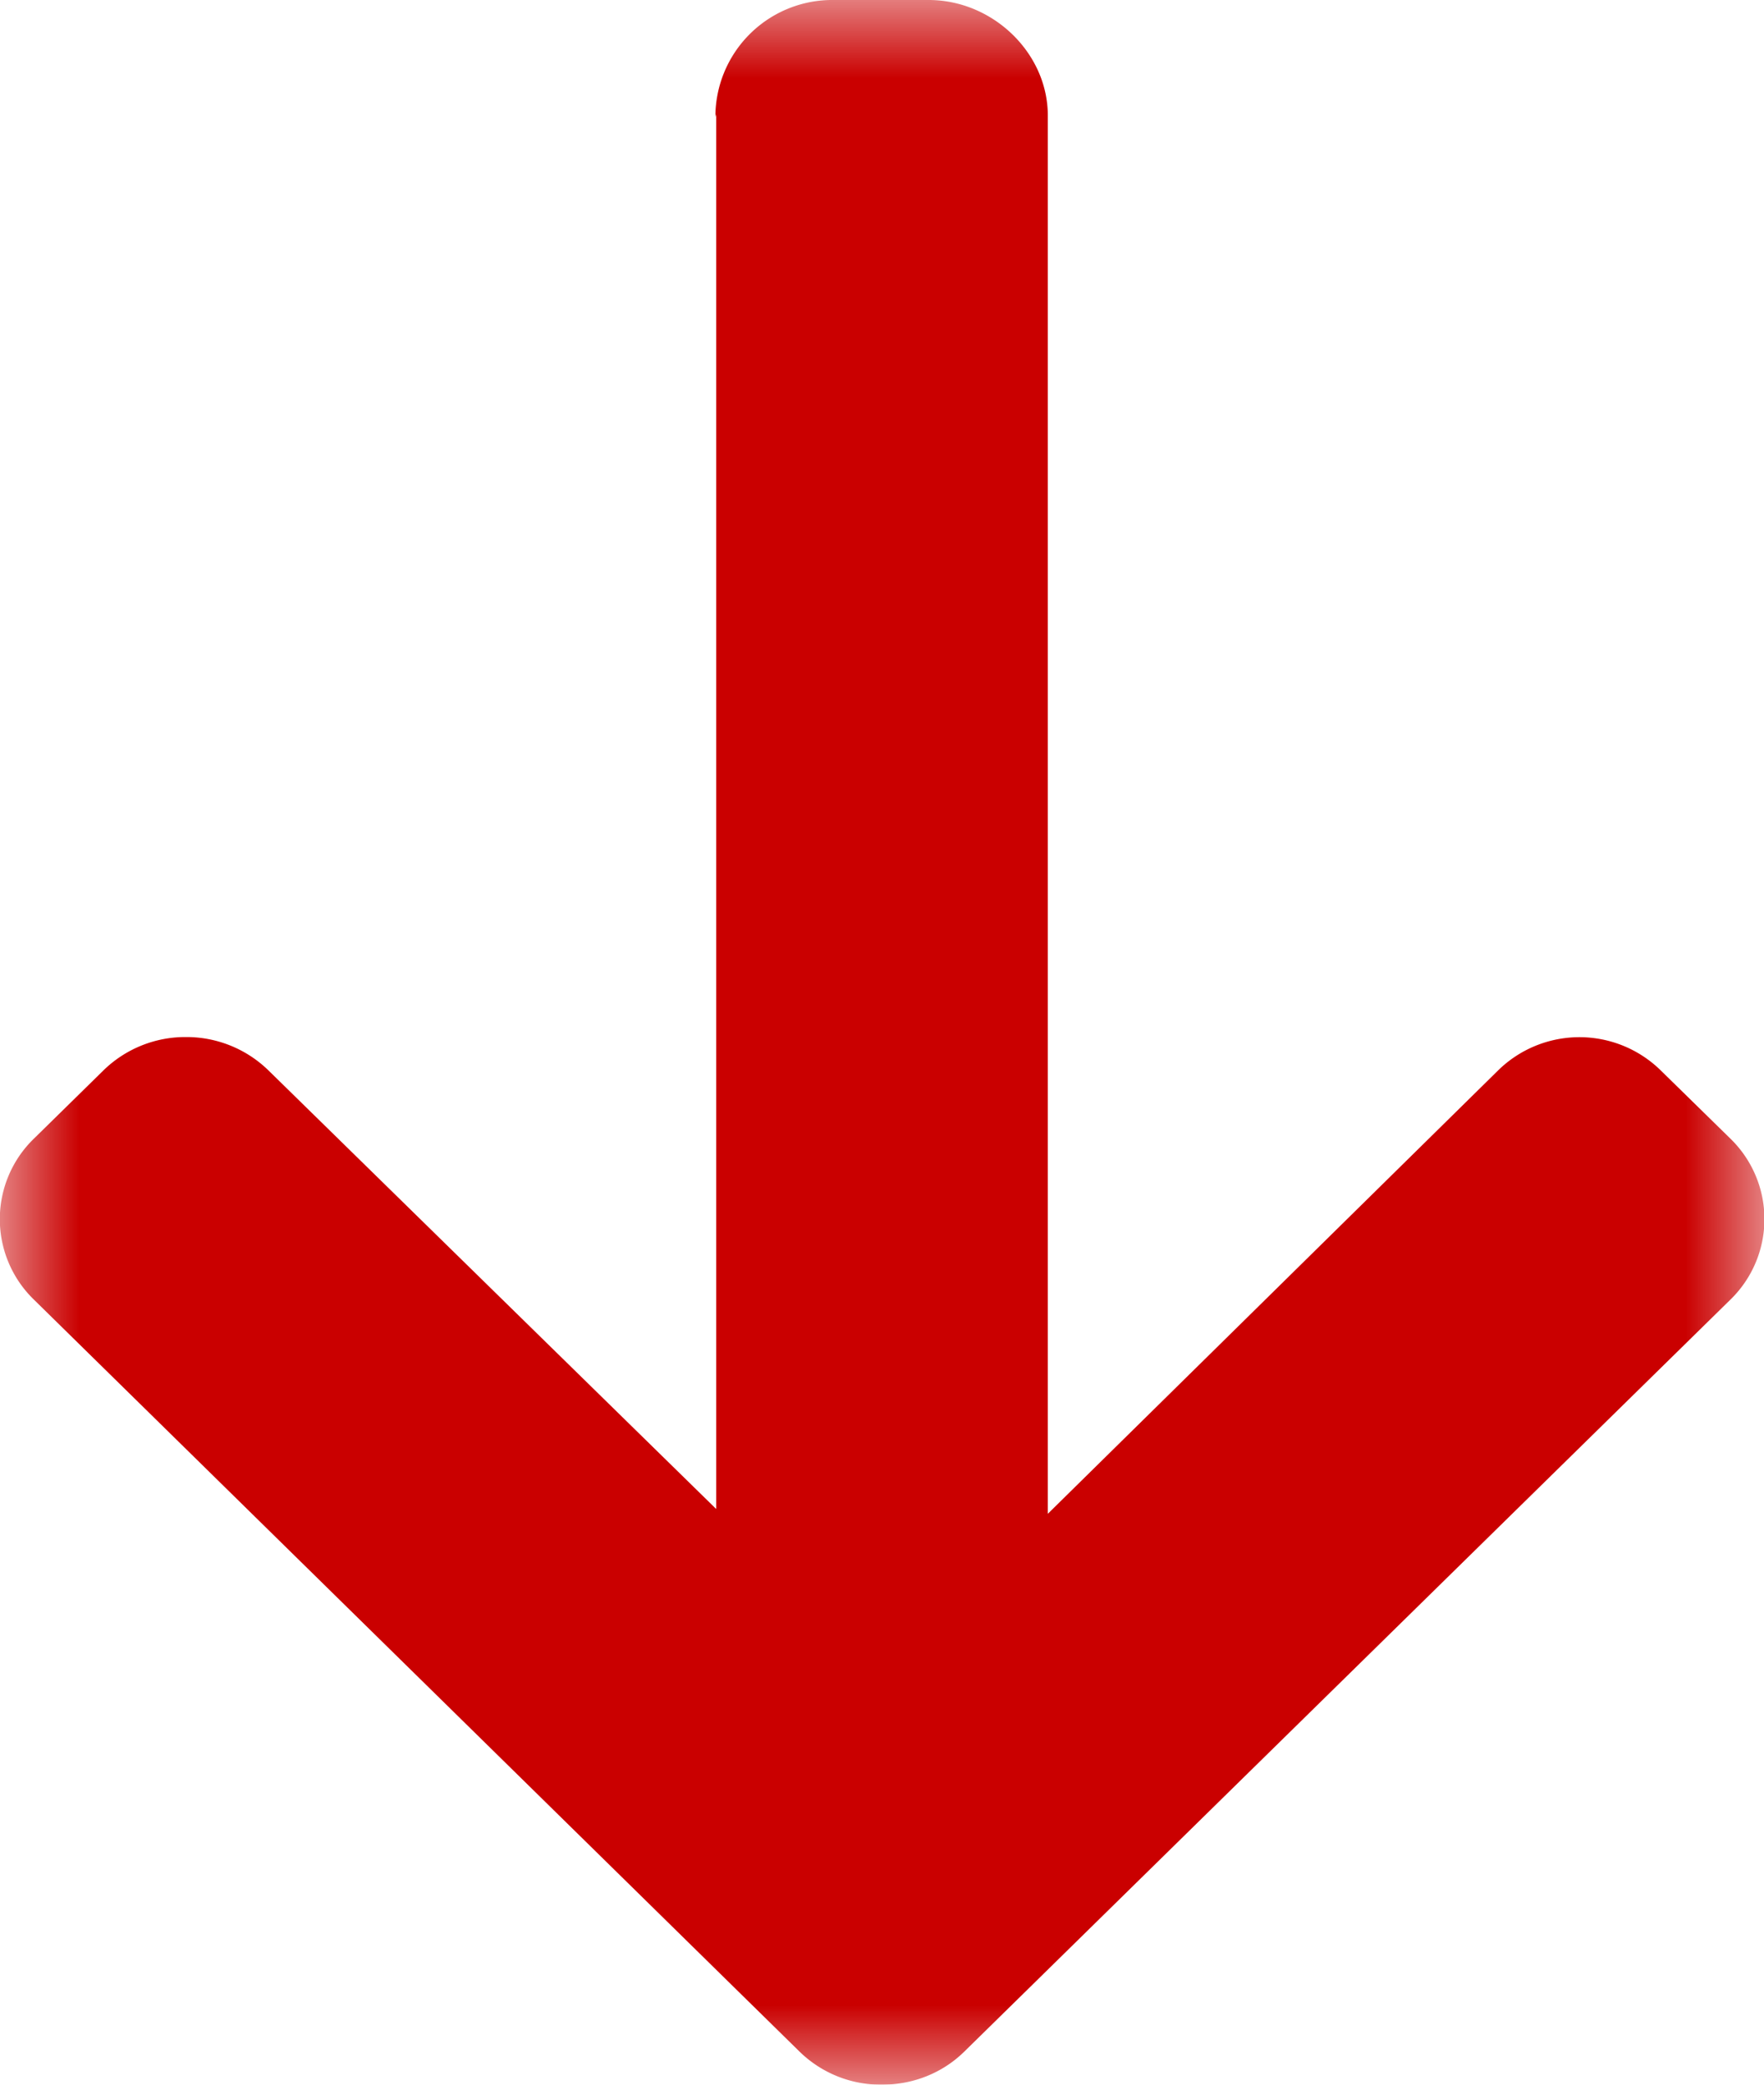 <svg xmlns="http://www.w3.org/2000/svg" xmlns:xlink="http://www.w3.org/1999/xlink" width="11" height="13" viewBox="0 0 11 13">
    <defs>
        <path id="a" d="M0 0h13v11H0z"/>
    </defs>
    <g fill="none" fill-rule="evenodd" transform="rotate(-90 6.5 6.5)">
        <mask id="b" fill="#fff">
            <use xlink:href="#a"/>
        </mask>
        <path fill="#CA0000" d="M12.27 4.461l.02.005h-8.7l2.735-2.792a.732.732 0 0 0 .208-.515.73.73 0 0 0-.208-.514L5.9.212a.699.699 0 0 0-1.005 0L.207 4.985A.724.724 0 0 0 0 5.5c0 .195.073.378.207.514l4.688 4.776a.7.7 0 0 0 1.005 0l.425-.434a.724.724 0 0 0 0-1.014L3.56 6.534h8.719c.392 0 .721-.344.721-.743v-.614a.729.729 0 0 0-.73-.716" mask="url(#b)"/>
    </g>
</svg>
